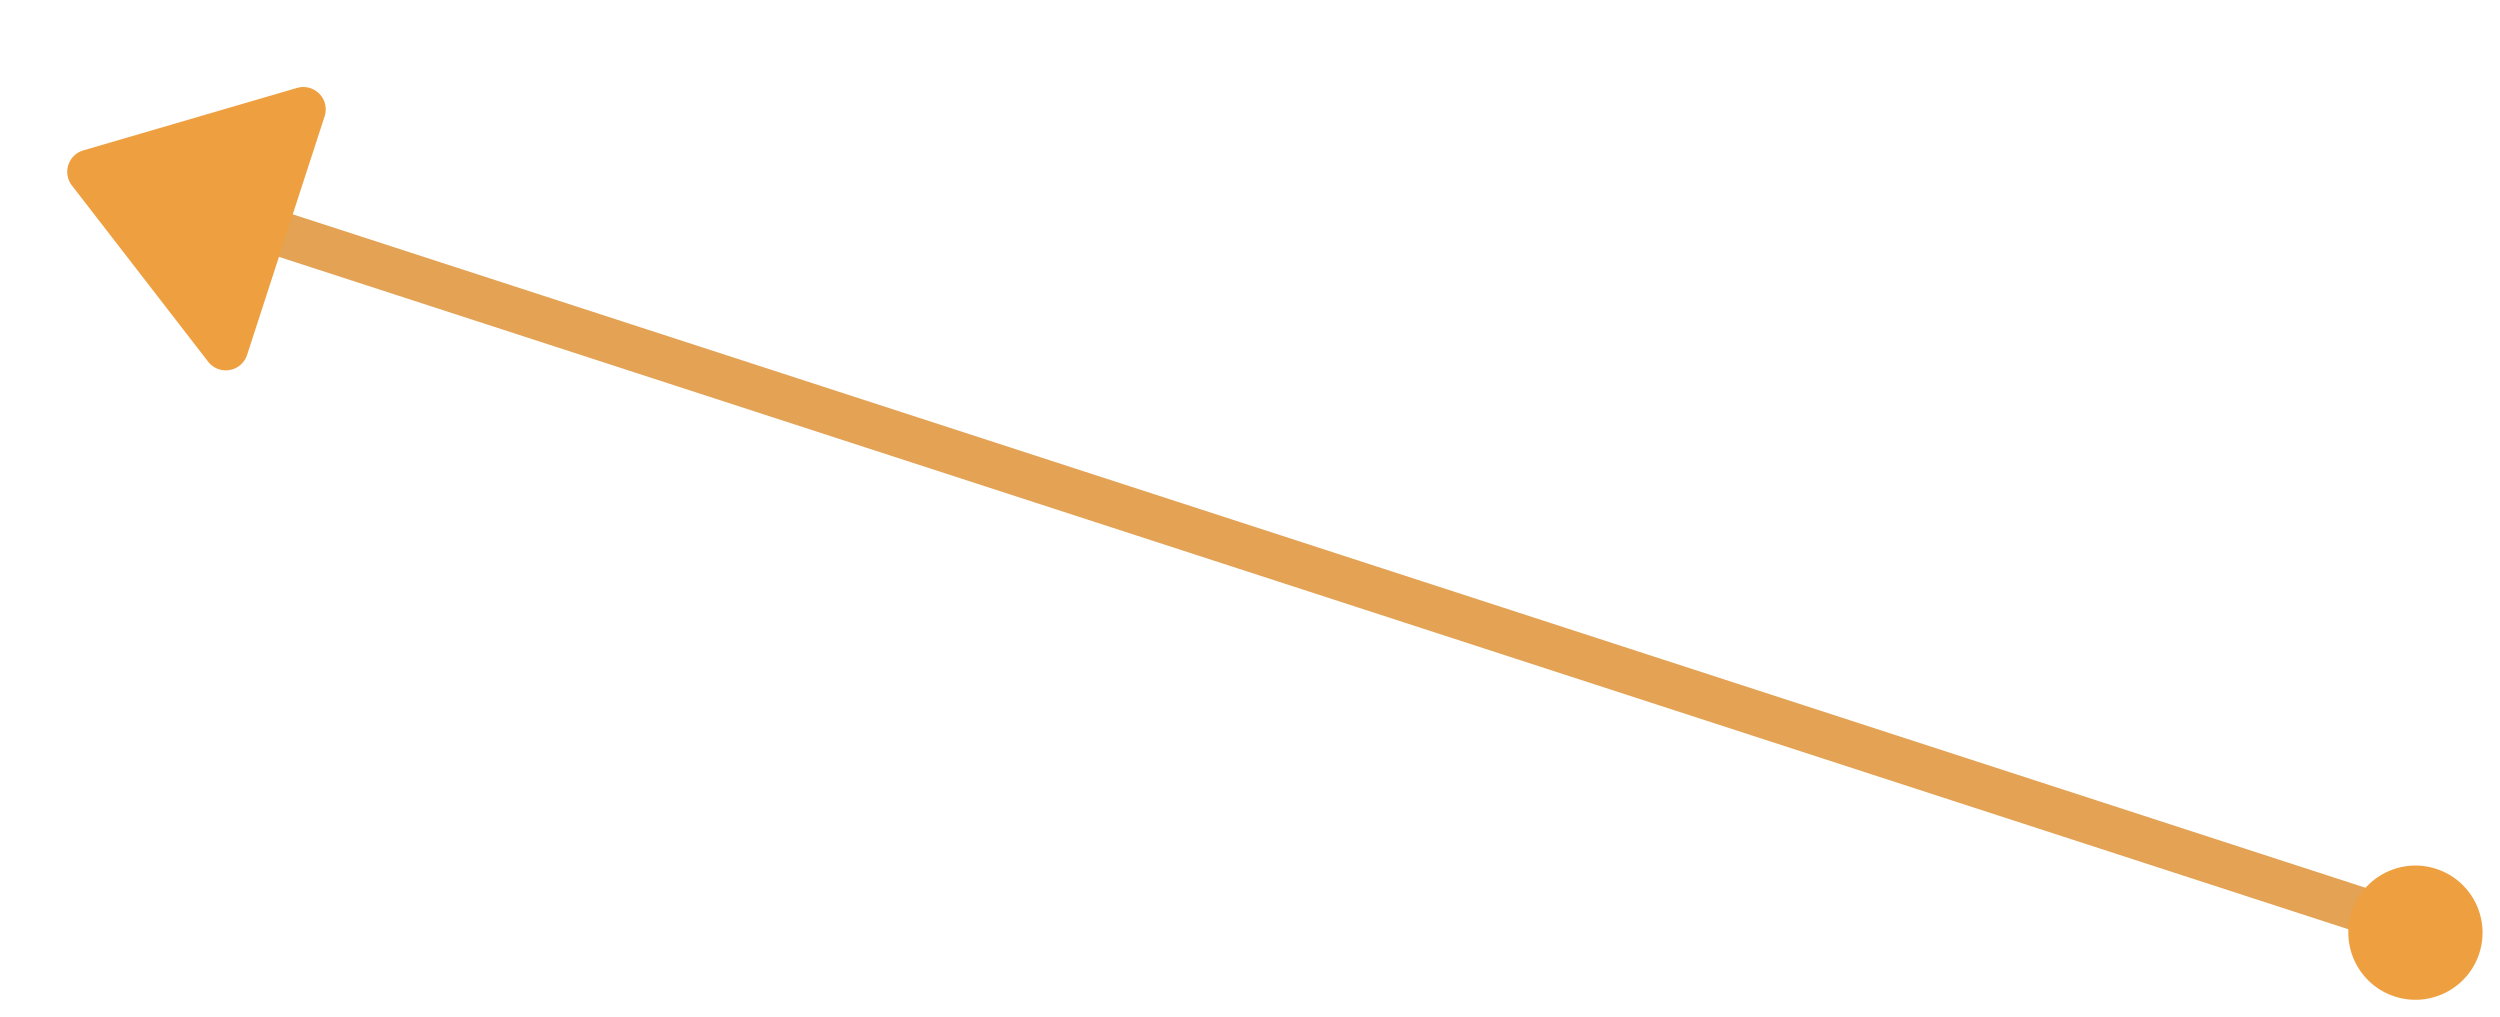 <svg xmlns="http://www.w3.org/2000/svg" width="111.762" height="45.475" viewBox="0 0 111.762 45.475">
  <g id="arrow5" transform="translate(0 14.266) rotate(-72)">
    <line id="Линия_1" data-name="Линия 1" y1="104.044" transform="translate(7.5 5.5)" fill="none" stroke="#e3a254" stroke-linecap="round" stroke-width="2"/>
    <path id="Многоугольник_2" data-name="Многоугольник 2" d="M6.674,1.212a1,1,0,0,1,1.652,0l5.608,8.225A1,1,0,0,1,13.108,11H1.892a1,1,0,0,1-.826-1.563Z" transform="translate(0 0)" fill="#eea041"/>
    <ellipse id="Эллипс_16" data-name="Эллипс 16" cx="3" cy="3" rx="3" ry="3" transform="translate(4.282 108.173)" fill="#eea041"/>
  </g>
</svg>
